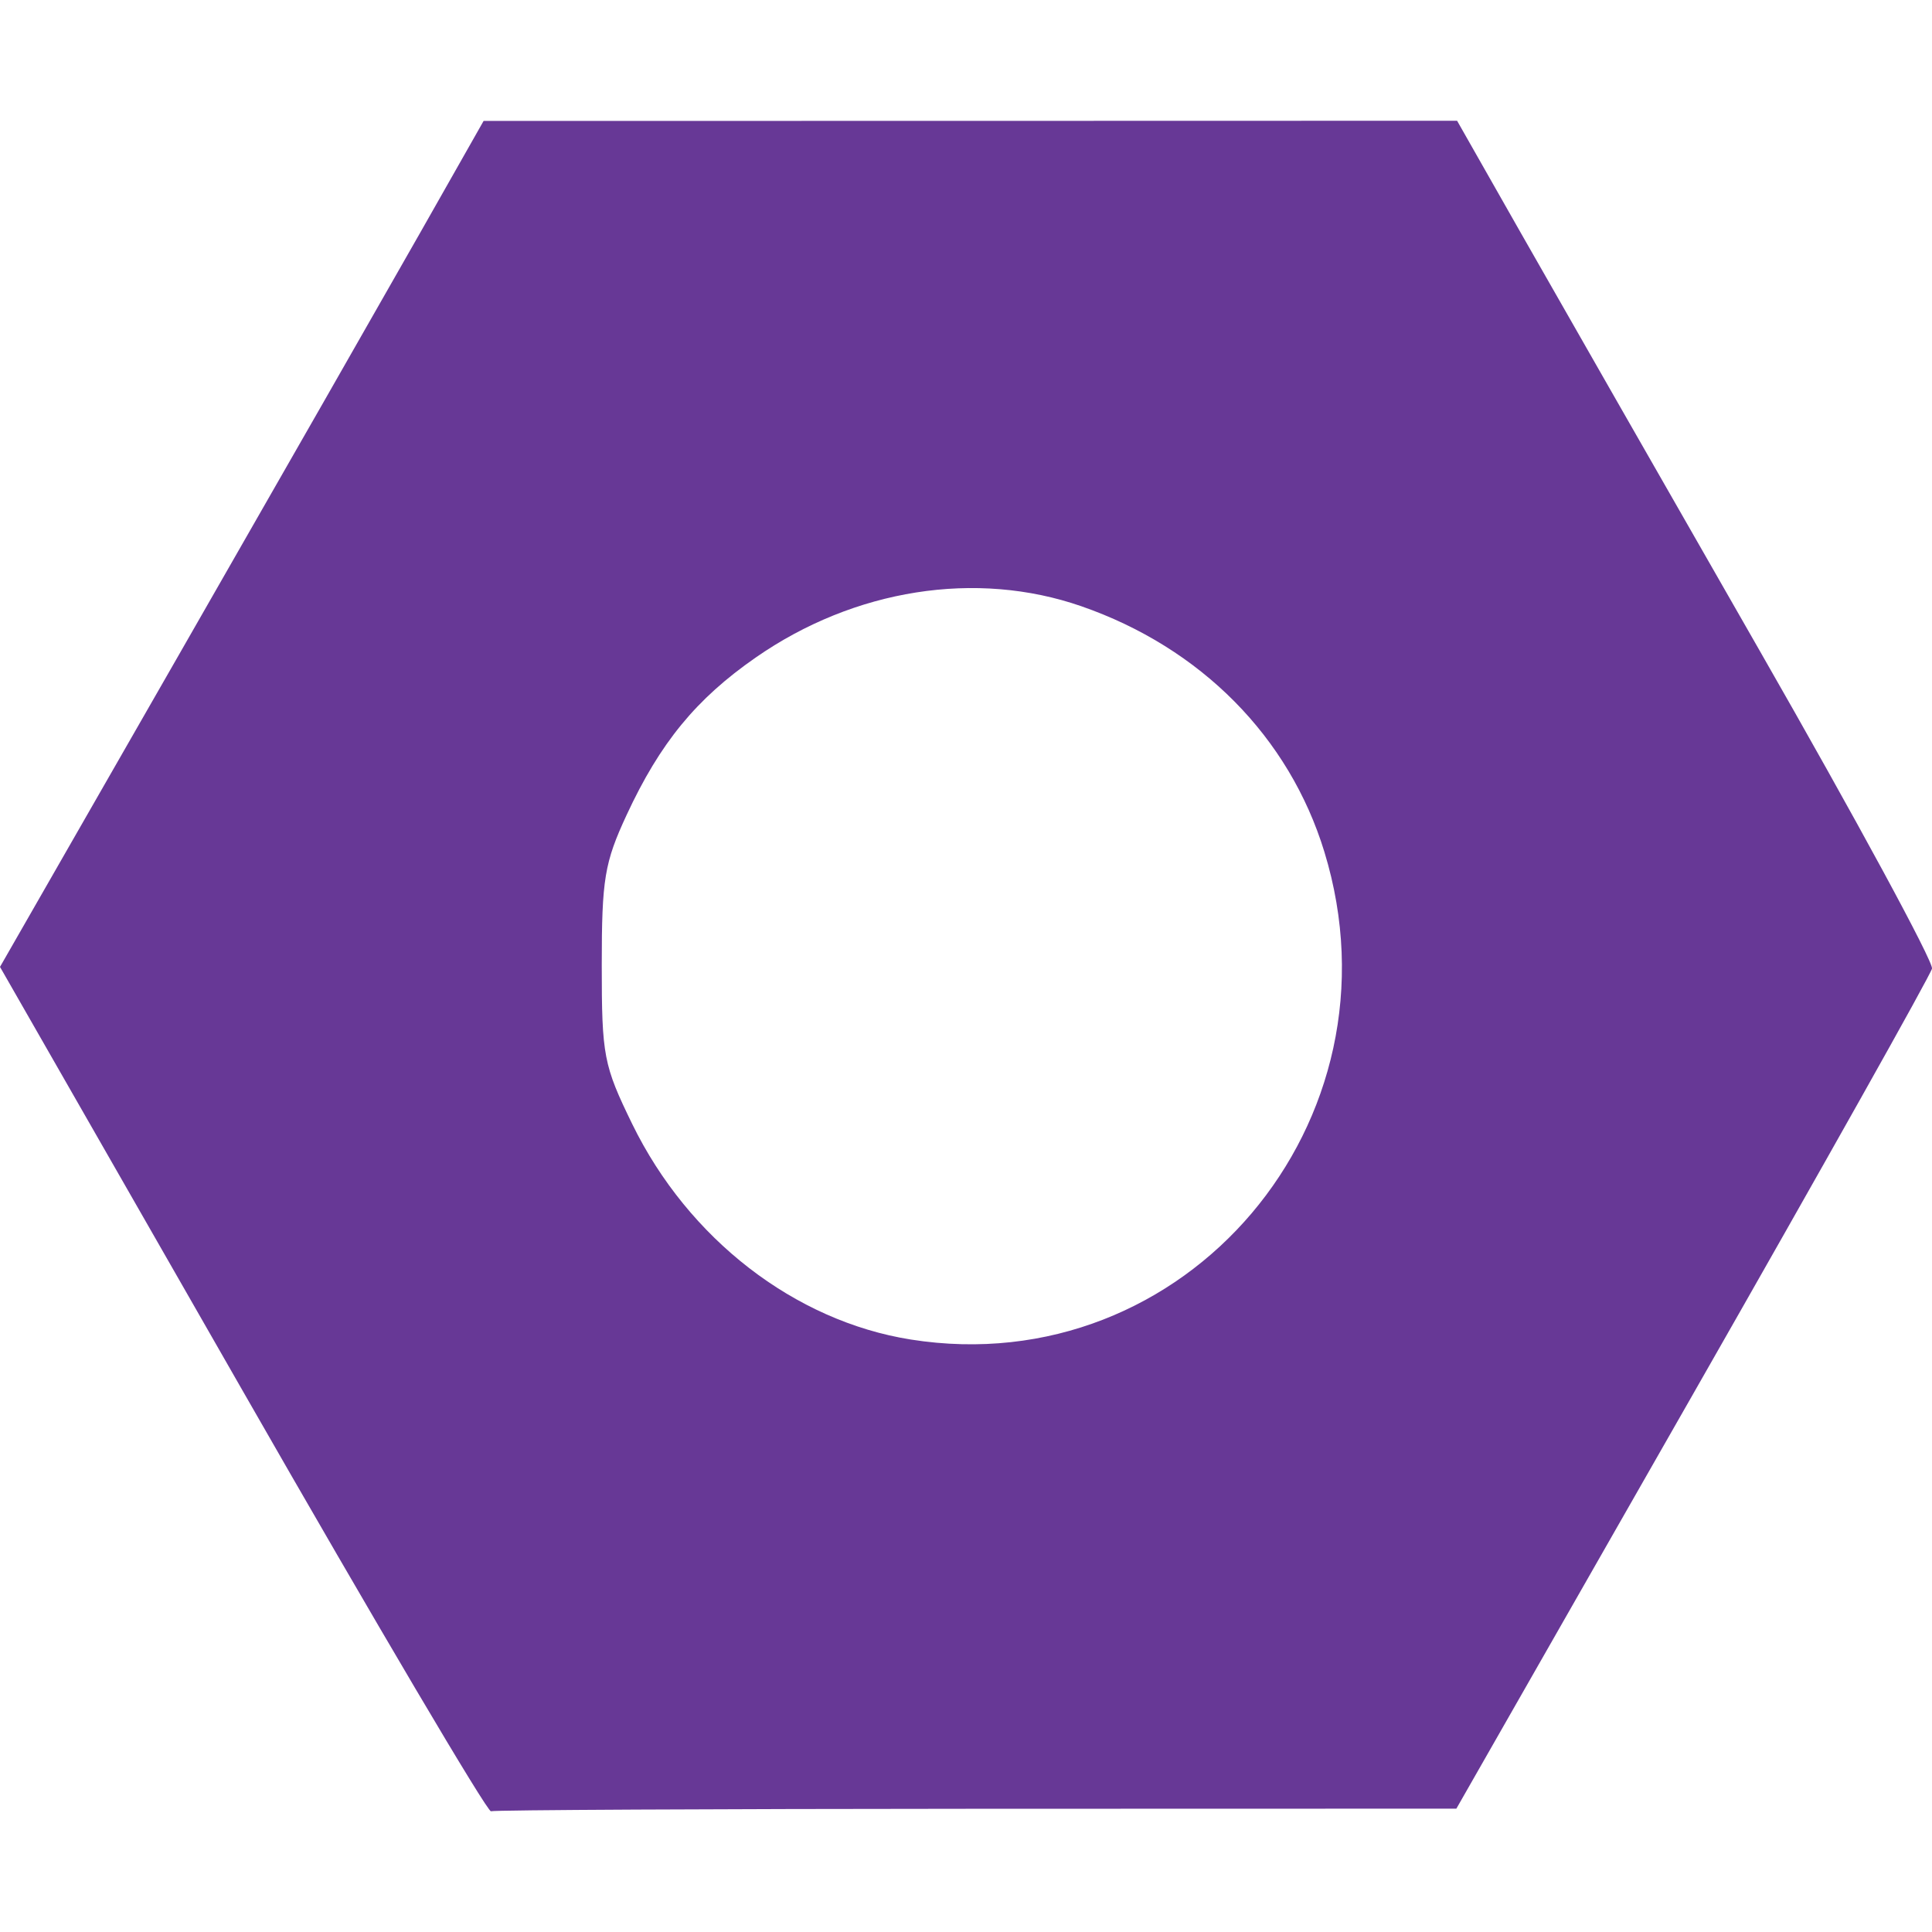 <?xml version="1.0" encoding="UTF-8"?> <svg xmlns="http://www.w3.org/2000/svg" width="32" height="32" viewBox="0 0 32 32" fill="none"> <path fill-rule="evenodd" clip-rule="evenodd" d="M6.965 3.845C6.39 4.858 4.588 8.011 2.96 10.851L0 16.015L4.014 23.026C6.221 26.883 8.075 30.021 8.132 30C8.189 29.979 11.81 29.961 16.179 29.959L24.122 29.957L28.037 23.1C30.19 19.329 31.974 16.153 32 16.043C32.026 15.933 30.743 13.566 29.149 10.783C27.555 8 25.775 4.886 25.192 3.862L24.134 2L16.072 2.002L8.01 2.003L6.965 3.845ZM17.91 10.041C19.891 10.729 21.354 12.207 21.936 14.11C23.305 18.582 19.638 22.907 15.087 22.187C13.162 21.882 11.4 20.519 10.472 18.618C9.997 17.643 9.967 17.491 9.967 15.984C9.967 14.56 10.012 14.289 10.379 13.498C10.934 12.303 11.529 11.577 12.518 10.89C14.152 9.754 16.169 9.437 17.91 10.041Z" fill="#673896"></path> </svg> 